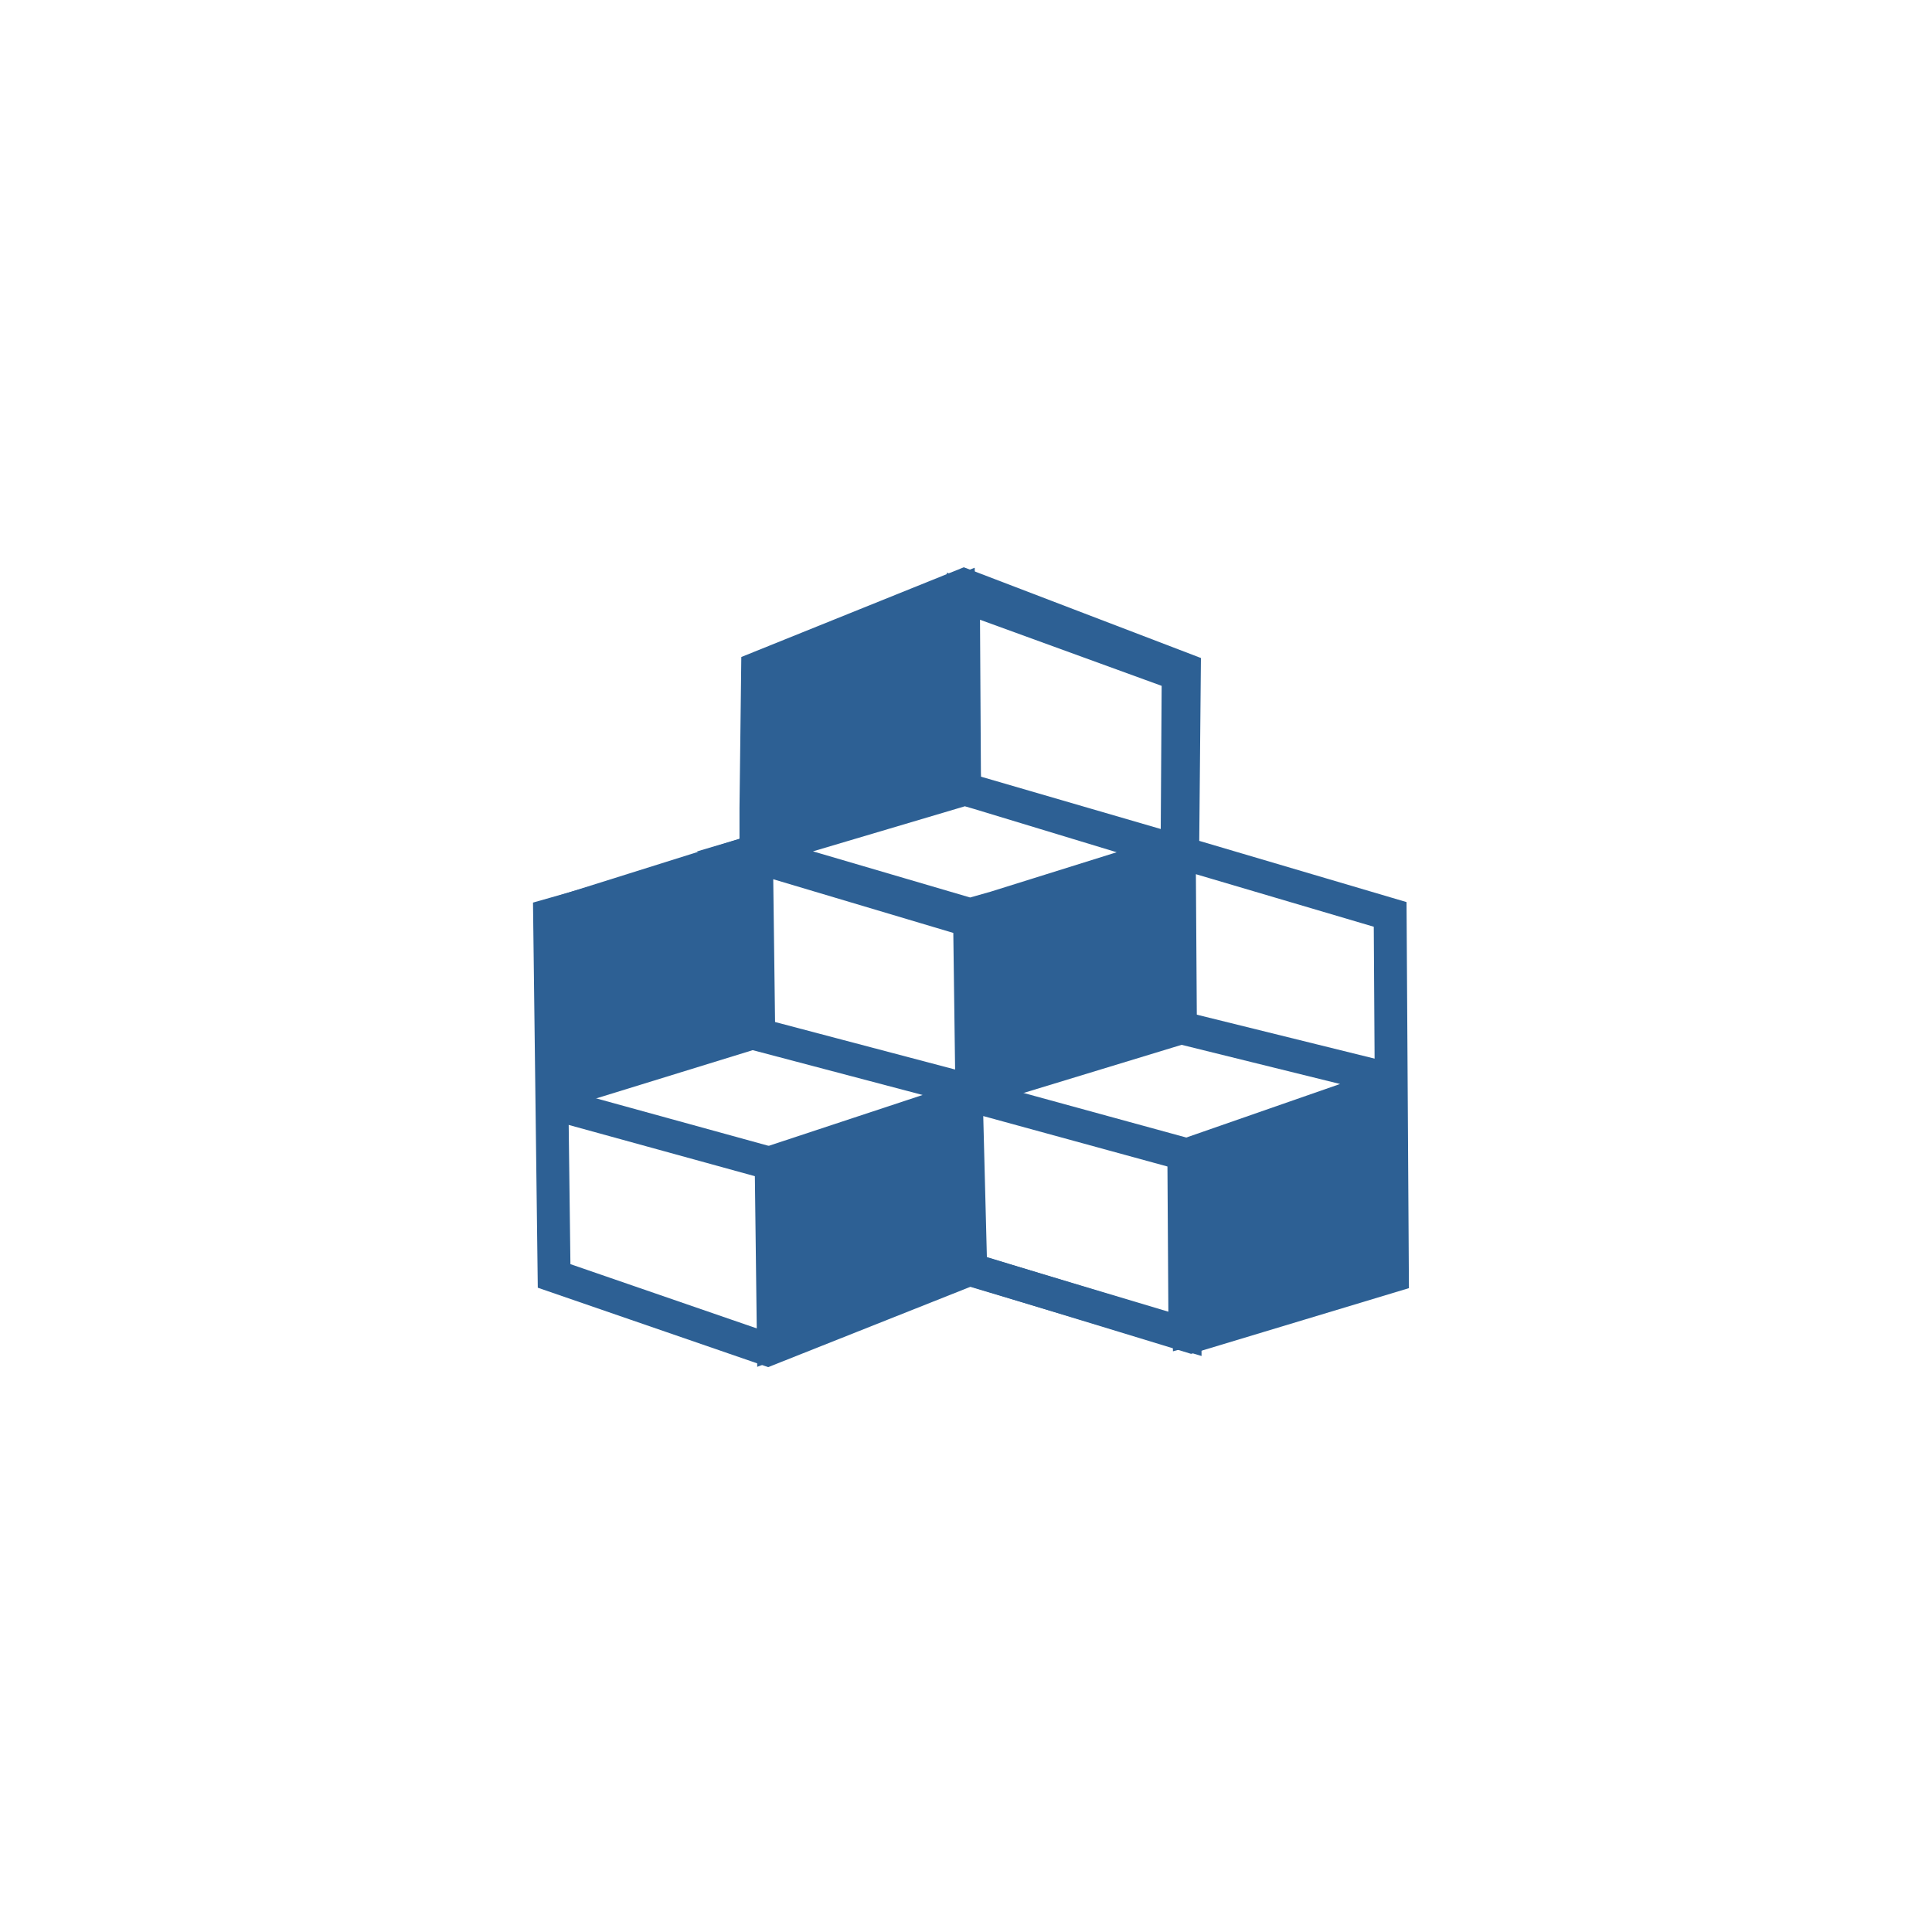 <svg width="100" height="100" viewBox="0 0 100 100" fill="none" xmlns="http://www.w3.org/2000/svg">
<path d="M39.042 44.071L39.13 53.412L28.653 56.642L28.479 47.388L39.042 44.071Z" fill="#2D6094"/>
<path fill-rule="evenodd" clip-rule="evenodd" d="M39.882 42.914L39.986 54.039L27.821 57.79L27.613 46.767L39.882 42.914ZM29.341 48.01L29.482 55.495L38.27 52.785L38.2 45.228L29.341 48.01Z" fill="#2D6094"/>
<path d="M40.031 69.505L49.954 65.606L49.837 56.875L39.914 60.164L40.031 69.505Z" fill="#2D6094"/>
<path fill-rule="evenodd" clip-rule="evenodd" d="M49.131 55.518L50.295 55.837L50.703 55.702L50.706 55.949L62.122 59.076L62.192 70.186L49.965 66.528L39.194 70.748L39.055 59.551L49.149 56.215L49.131 55.518ZM49.031 58.049L40.774 60.777L40.867 68.263L49.124 65.028L49.031 58.049ZM51.081 65.083L60.474 67.893L60.427 60.378L50.893 57.767L51.081 65.083Z" fill="#2D6094"/>
<path d="M50.246 47.33L61.043 44.275L61.101 53.179L50.333 56.468L50.246 47.33Z" fill="#2D6094"/>
<path fill-rule="evenodd" clip-rule="evenodd" d="M49.887 29.362L62.16 34.058L62.073 43.523L72.802 46.692L72.926 66.674L61.651 70.075L50.252 66.595L39.76 70.763L27.836 66.652L27.588 46.718L36.479 44.198L36.06 44.075L38.276 43.418V41.82L38.37 34.006L49.008 29.716L49.007 29.64L49.107 29.676L49.887 29.362ZM49.018 31.549L40.06 35.162L39.98 41.835V42.912L49.069 40.215L49.018 31.549ZM50.873 40.229L50.773 40.199L50.725 32.078L60.127 35.499L60.08 42.909L50.873 40.229ZM49.941 41.733L50.387 41.862L57.799 44.112L51.282 46.151L50.213 46.454L42.079 44.066L49.941 41.733ZM38.319 45.447L29.308 48.001L29.525 65.432L39.718 68.946L50.178 64.791L61.654 68.295L71.215 65.411L71.106 47.968L61.899 45.248L61.955 53.838L51.163 57.125L51.169 57.578L50.371 57.367L49.458 57.645L49.455 57.125L38.43 54.216L38.319 45.447ZM51.147 55.349L60.243 52.579L60.196 45.399L51.769 47.784L51.101 47.993L51.147 55.349ZM40.023 45.509L40.117 52.899L49.436 55.358L49.343 48.288L40.023 45.509Z" fill="#2D6094"/>
<path d="M39.391 34.7L39.42 43.838L49.925 40.579L49.634 30.626L39.391 34.7Z" fill="#2D6094"/>
<path fill-rule="evenodd" clip-rule="evenodd" d="M50.45 29.385L50.796 41.201L38.572 44.993L38.537 34.123L50.45 29.385ZM40.245 35.278L40.268 42.683L49.055 39.957L48.819 31.867L40.245 35.278ZM28.704 56.258L39.908 59.343L39.456 60.985L28.252 57.9L28.704 56.258Z" fill="#2D6094"/>
<path d="M61.303 59.815L71.721 56.206L71.954 66.013L61.506 68.865L61.303 59.815Z" fill="#2D6094"/>
<path fill-rule="evenodd" clip-rule="evenodd" d="M69.361 56.107L61.099 54.065L61.508 52.411L71.868 54.972L71.797 55.259L72.574 54.988L72.851 66.63L60.712 69.944L60.435 59.215L69.361 56.107ZM70.927 57.366L62.171 60.414L62.359 67.728L71.116 65.338L70.927 57.366Z" fill="#2D6094"/>
</svg>

